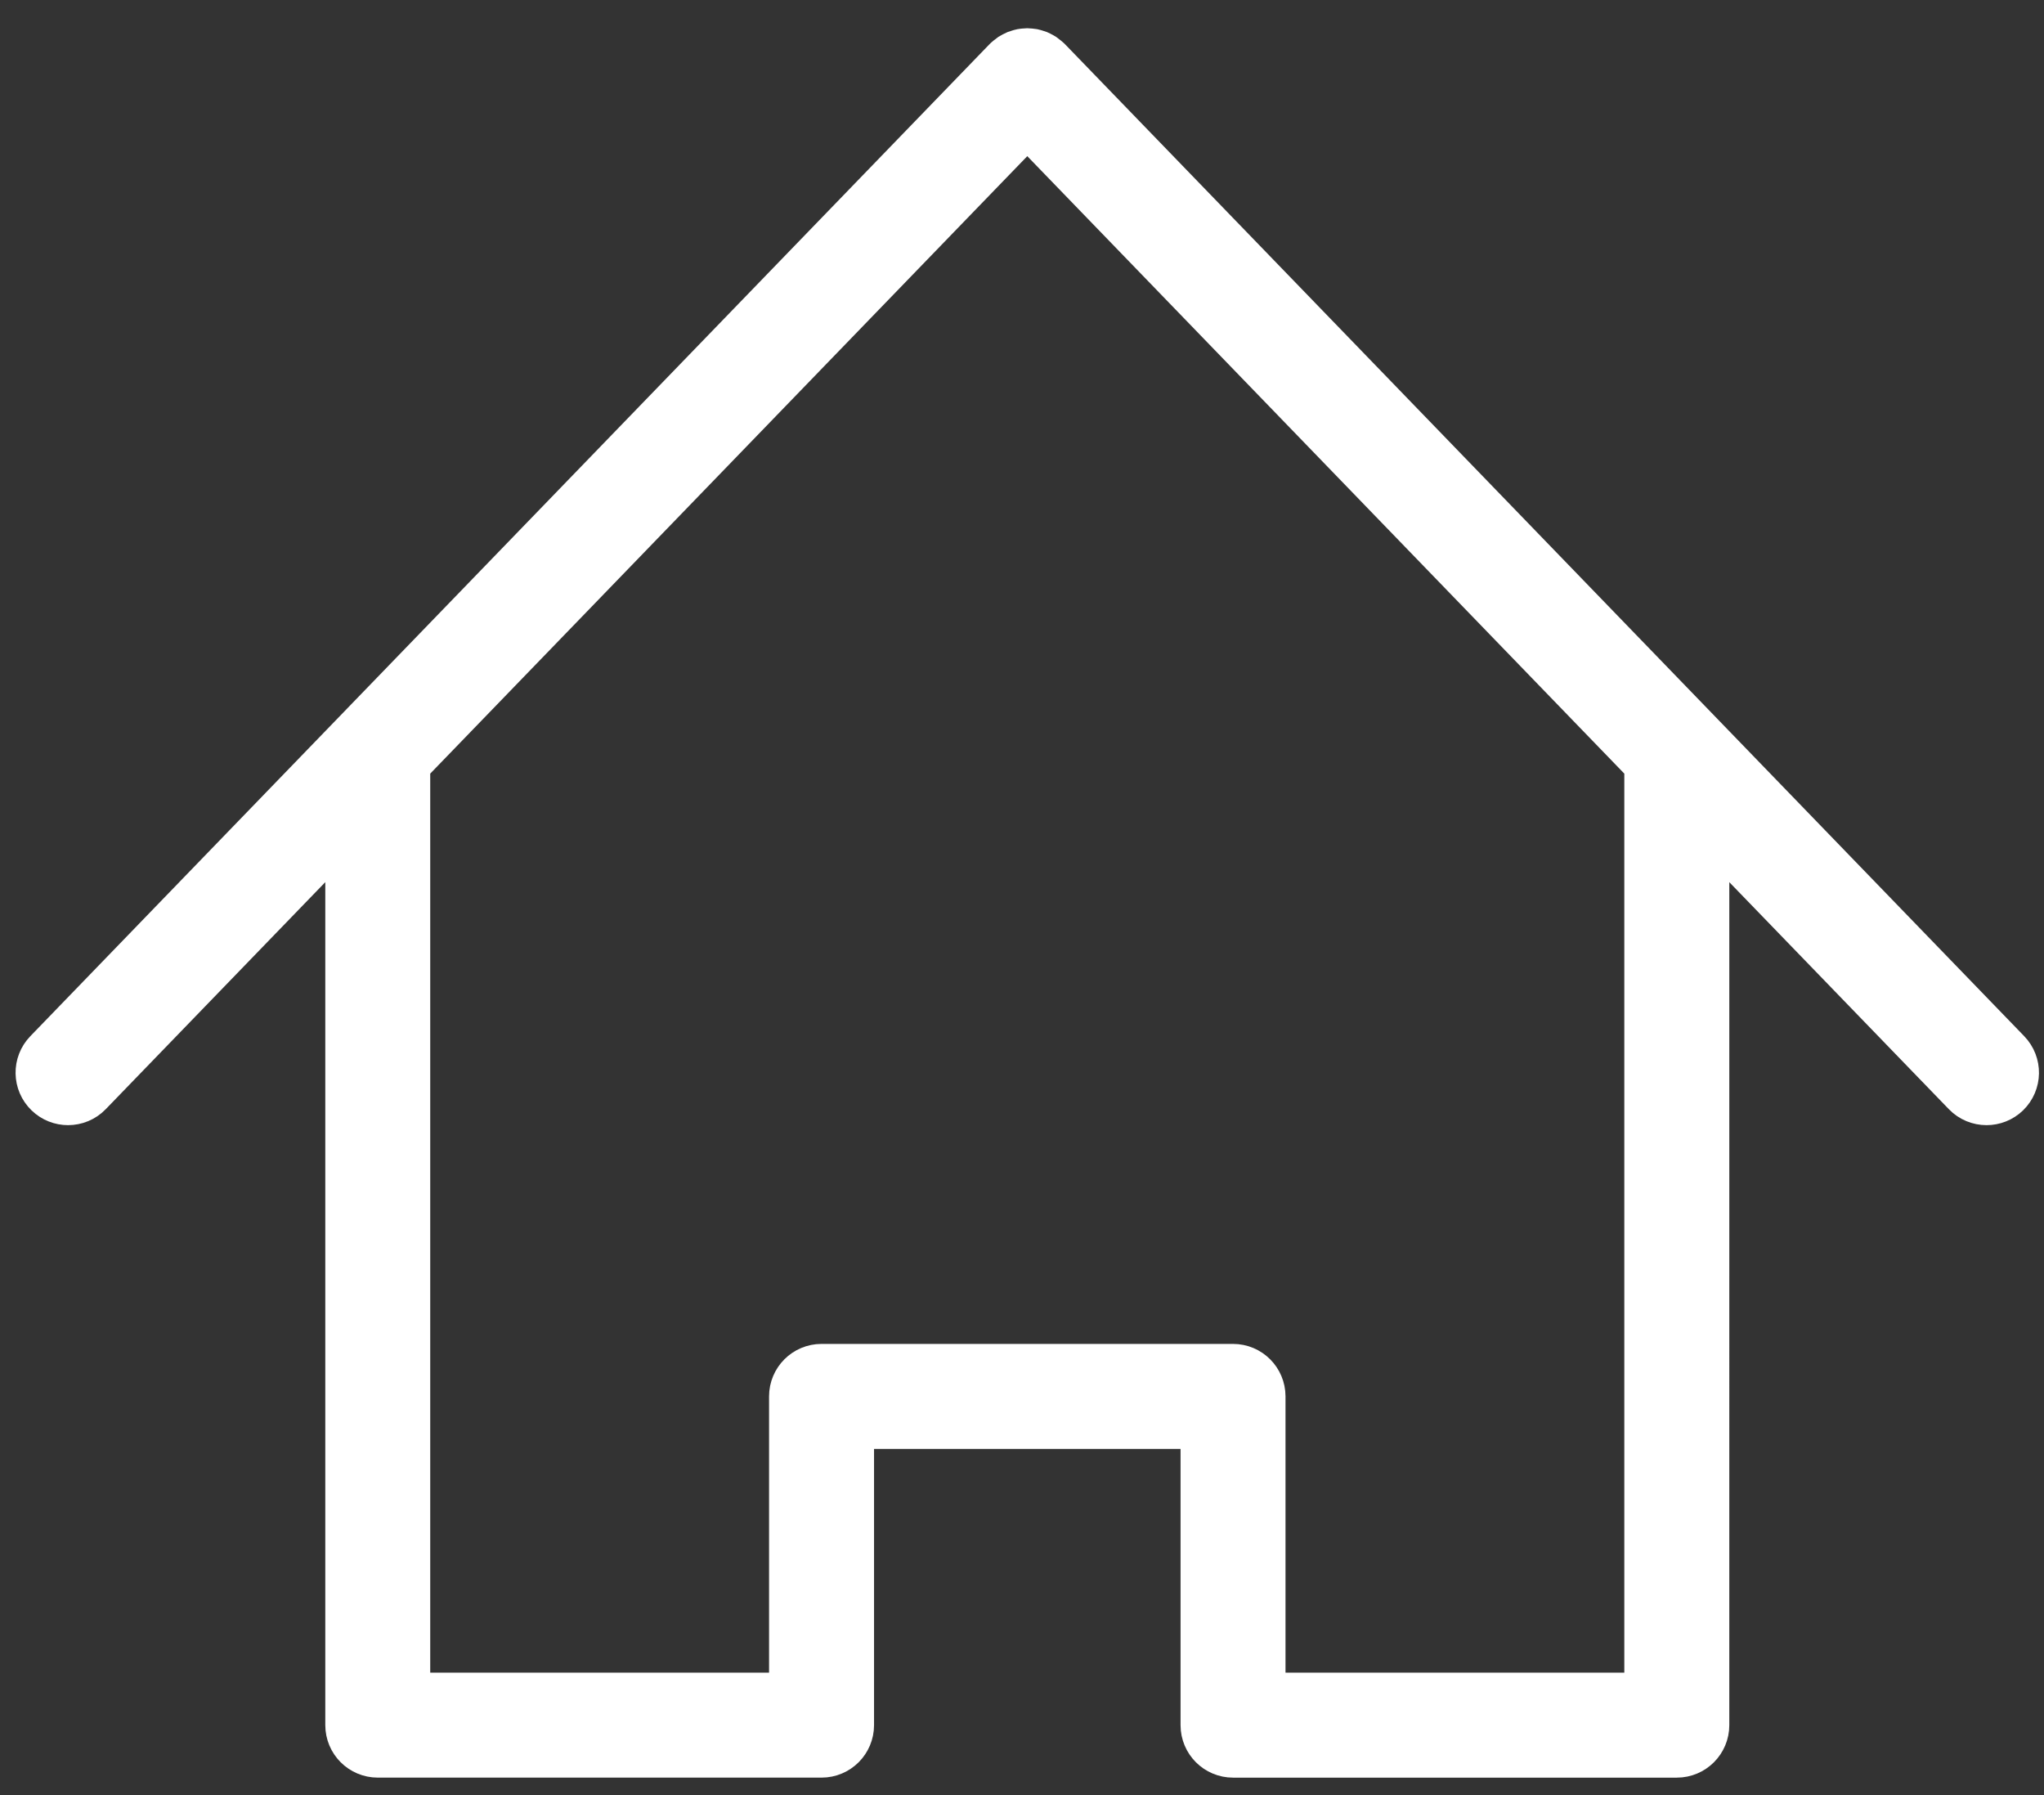 <?xml version="1.0" encoding="utf-8"?>
<!-- Generator: Adobe Illustrator 24.1.3, SVG Export Plug-In . SVG Version: 6.00 Build 0)  -->
<svg version="1.1" id="レイヤー_1" xmlns="http://www.w3.org/2000/svg" xmlns:xlink="http://www.w3.org/1999/xlink" x="0px"
	 y="0px" viewBox="0 0 102.389 89.899" style="enable-background:new 0 0 102.389 89.899;" xml:space="preserve">
<rect x="0" y="0" width="102.389" height="89.899" fill="#333333" stroke="none"/>
<style type="text/css">
	.st0{fill:#FFFFFF;stroke:#FFFFFF;stroke-width:2.2;stroke-miterlimit:10;}
</style>
<g>
	<path class="st0" d="M100.607,52.659L52.557,2.978c-0.006-0.006-0.012-0.01-0.019-0.016c-0.006-0.006-0.01-0.013-0.017-0.02
		c-0.032-0.031-0.069-0.054-0.104-0.082c-0.04-0.033-0.078-0.067-0.12-0.095s-0.088-0.049-0.132-0.072
		c-0.045-0.023-0.087-0.049-0.132-0.067c-0.047-0.019-0.094-0.031-0.143-0.045c-0.047-0.013-0.093-0.03-0.141-0.039
		c-0.049-0.009-0.097-0.011-0.146-0.017c-0.049-0.004-0.096-0.011-0.145-0.011s-0.097,0.007-0.146,0.011
		c-0.049,0.005-0.097,0.007-0.146,0.017c-0.049,0.009-0.094,0.026-0.142,0.039c-0.048,0.013-0.094,0.026-0.141,0.045
		c-0.047,0.019-0.091,0.045-0.136,0.068c-0.043,0.023-0.087,0.043-0.129,0.07c-0.043,0.029-0.083,0.064-0.124,0.098
		c-0.033,0.027-0.068,0.049-0.099,0.079c-0.006,0.006-0.01,0.013-0.017,0.02c-0.006,0.006-0.013,0.01-0.02,0.017L2.31,52.659
		c-0.587,0.607-0.571,1.574,0.036,2.161c0.297,0.287,0.68,0.43,1.063,0.43c0.4,0,0.799-0.155,1.099-0.466L17.395,41.46v44.938
		c0,0.845,0.684,1.529,1.529,1.529h22.23c0.845,0,1.529-0.684,1.529-1.529V71.464h17.554v14.935c0,0.845,0.684,1.529,1.529,1.529
		h22.23c0.845,0,1.529-0.684,1.529-1.529V41.461l12.887,13.323c0.3,0.311,0.699,0.466,1.099,0.466c0.383,0,0.766-0.143,1.063-0.43
		C101.178,54.234,101.194,53.266,100.607,52.659z M82.466,84.87H63.294V69.935c0-0.845-0.684-1.529-1.529-1.529H41.153
		c-0.845,0-1.529,0.684-1.529,1.529V84.87H20.451V38.3L51.459,6.239L82.466,38.3V84.87z"/>
</g>
</svg>

